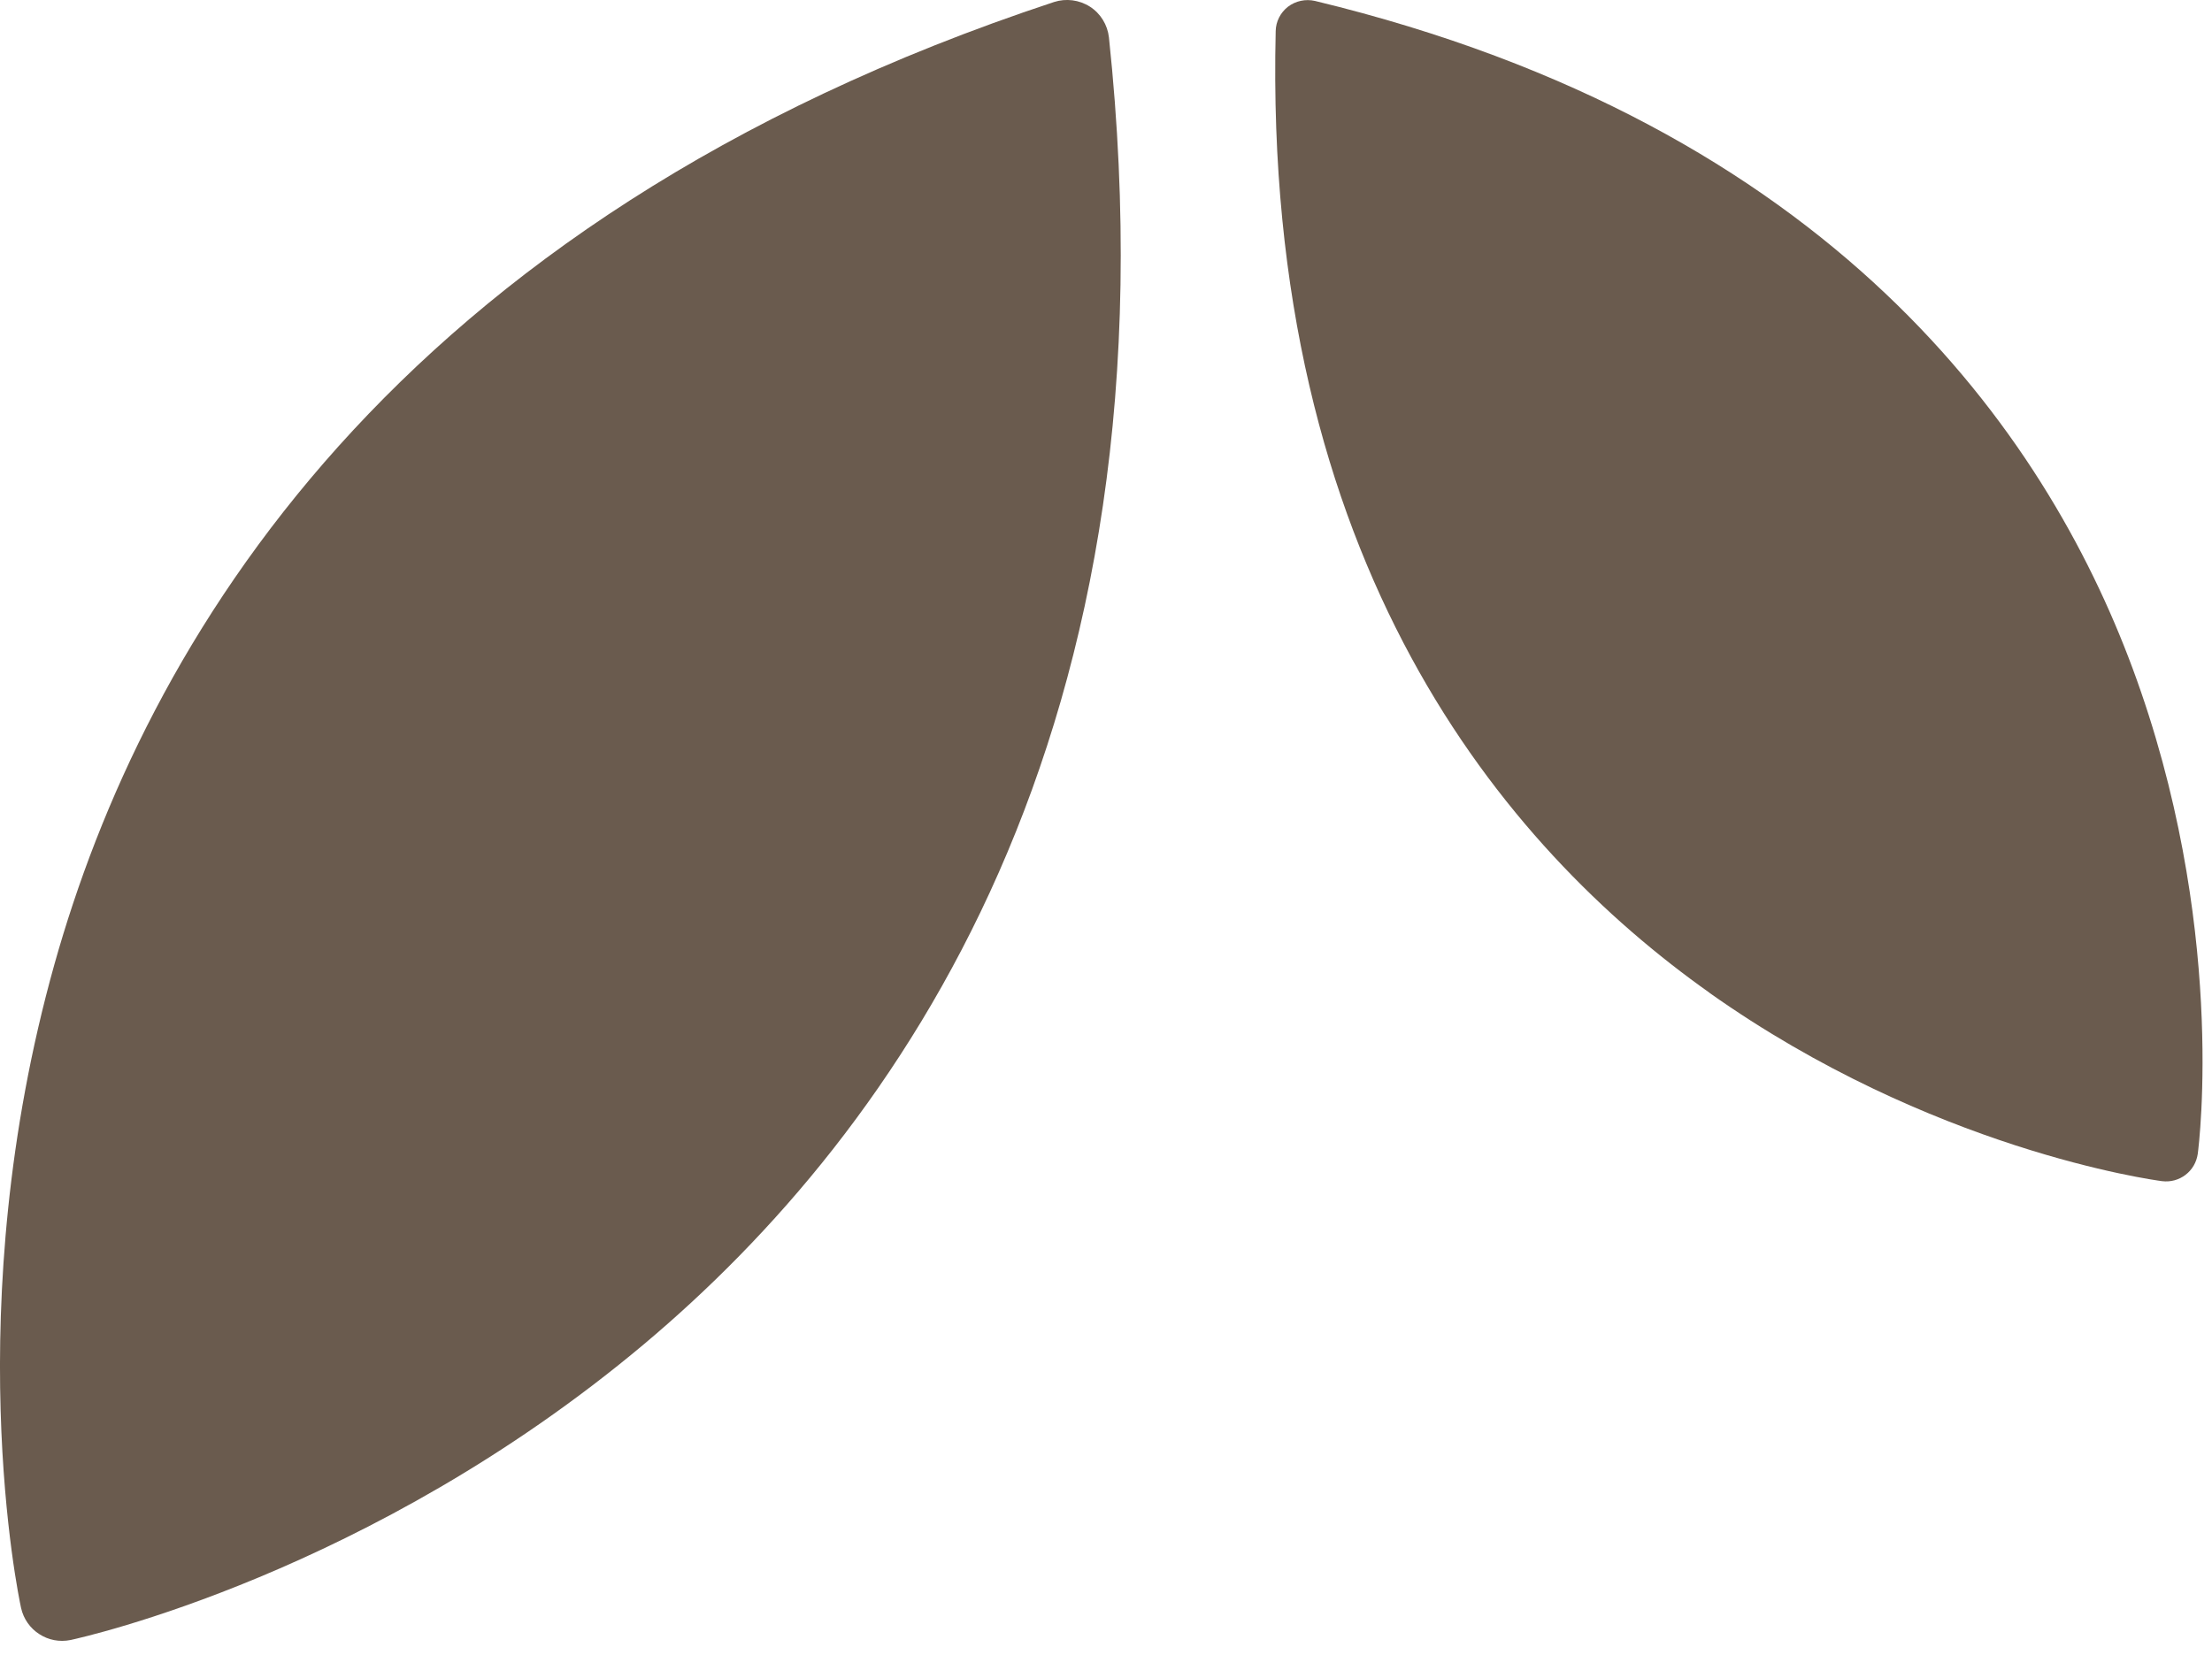 <svg xmlns="http://www.w3.org/2000/svg" id="Layer_1" data-name="Layer 1" viewBox="0 0 143 107"><defs><style>      .cls-1 {        fill: #6a5b4e;      }    </style></defs><path class="cls-1" d="M3.52,62.35c-6.23,22.22-2.33,40.84-2.16,41.62.16.73.6,1.33,1.18,1.7.58.38,1.3.53,2.03.38.78-.17,19.36-4.28,37.04-19.11,16.35-13.72,34.85-39.51,30.08-84.52-.09-.81-.54-1.55-1.23-1.99-.69-.44-1.54-.55-2.32-.3C25.18,14.33,9.29,41.8,3.52,62.35Z"></path><path class="cls-1" d="M110.51,64.2c14.32,10.14,28.66,12.1,29.26,12.18.57.07,1.1-.09,1.52-.41.42-.32.71-.8.79-1.36.08-.6,1.88-14.96-4.22-31.41C132.21,27.98,118.46,8.14,85.01.06c-.61-.14-1.25,0-1.74.37-.49.38-.79.96-.8,1.58-.82,34.41,14.8,52.81,28.05,62.19Z"></path></svg>